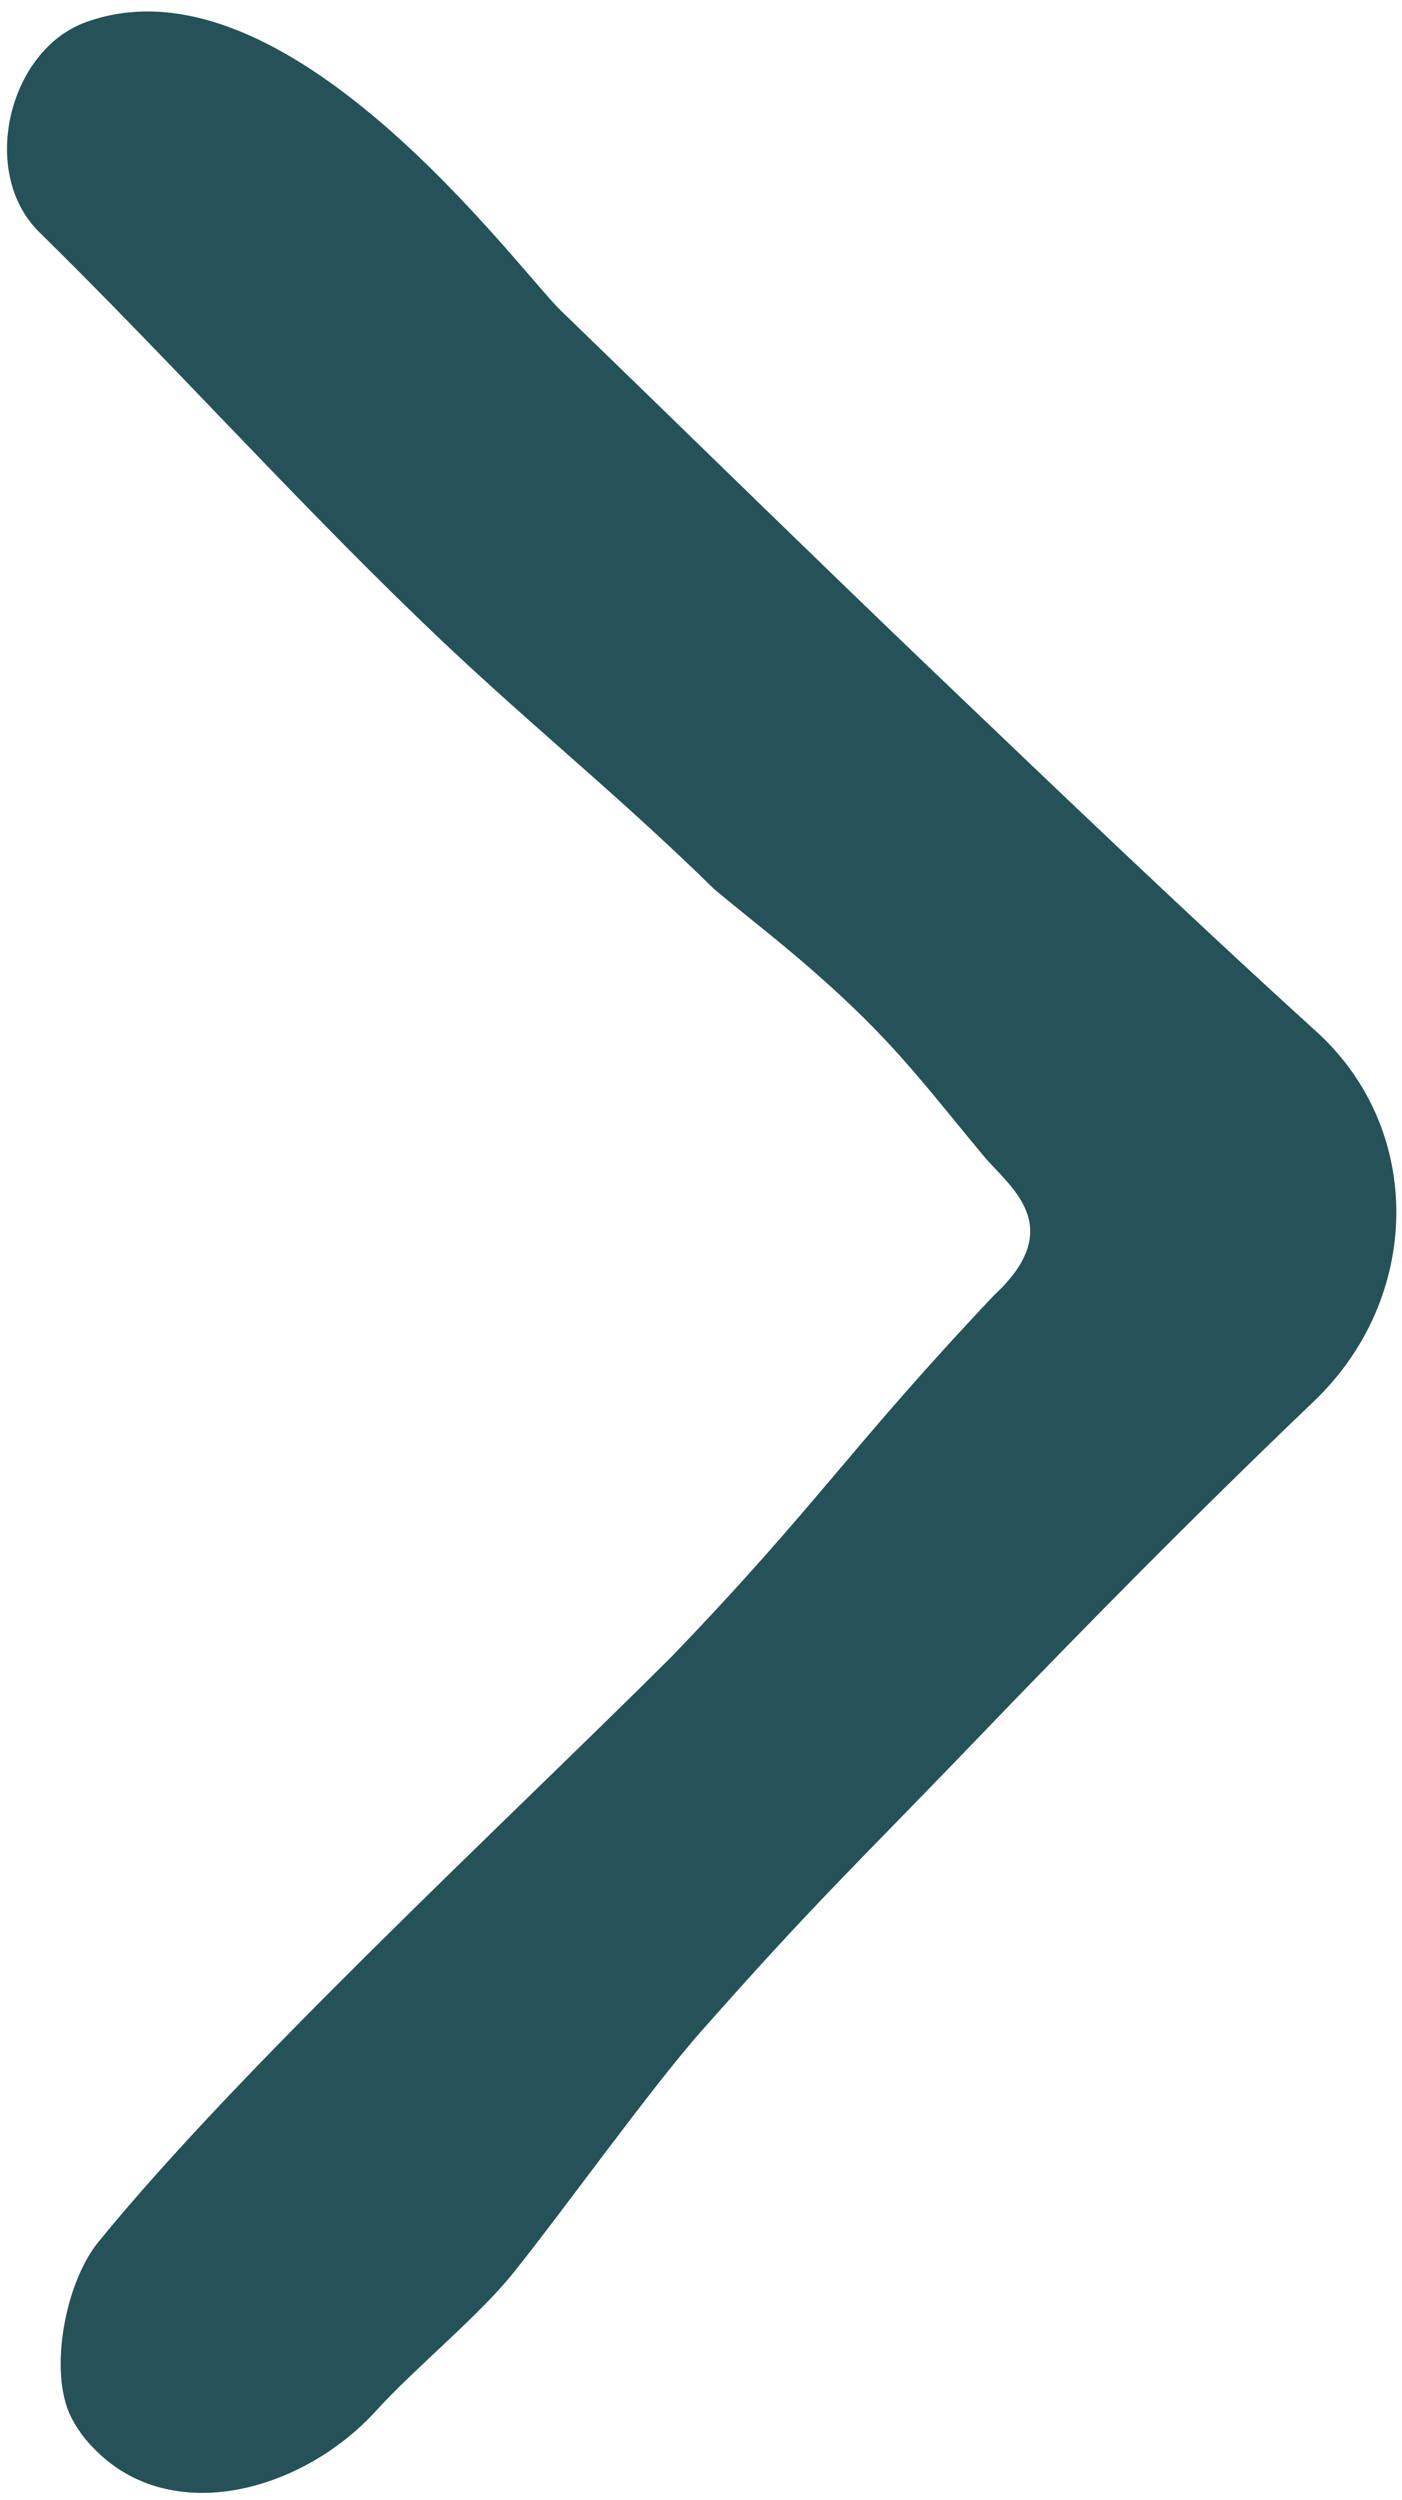 <?xml version="1.0" encoding="UTF-8"?>
<svg width="110px" height="196px" viewBox="0 0 110 196" version="1.1" xmlns="http://www.w3.org/2000/svg" xmlns:xlink="http://www.w3.org/1999/xlink">
    <title>direction</title>
    <g id="Page-1" stroke="none" stroke-width="1" fill="none" fill-rule="evenodd">
        <g id="direction" transform="translate(0.55, 0.9)" fill="#245258" fill-rule="nonzero">
            <path d="M28.98,188.1 C23.19,194.48 12.84,197.3 6.84,191.1 C6.075,190.345 5.443,189.466 4.97,188.5 C3.3,184.99 4.54,178.13 7.16,174.9 C18.16,161.39 38.64,142.43 52.08,129.06 C63.64,117.06 65.98,112.78 77.44,100.66 C83.32,95.21 78.56,92.09 76.56,89.66 C70.85,82.78 68.5,79.28 58.56,71.33 C58.35,71.16 55.66,68.98 55.47,68.8 C47.3,60.8 40.31,55.38 32.11,47.42 C22.11,37.76 12.42,27.01 2.52,17.29 C-2.2,12.65 0.1,3.05 6.18,0.84 C21.88,-4.85 39.98,20.1 43.48,23.48 C53.32,32.99 63.08,42.57 72.97,52.02 C82.86,61.47 92.69,70.87 102.77,80.02 C111.21,87.7 111.05,100.88 102.49,109.02 C93.31,117.79 84.38,126.83 75.56,136.02 C66.18,145.75 63.46,148.21 54.5,158.33 C50.5,162.84 43.5,172.63 39.71,177.33 C37.01,180.7 32.04,184.74 28.98,188.1 Z" id="Path"></path>
        </g>
    </g>
</svg>